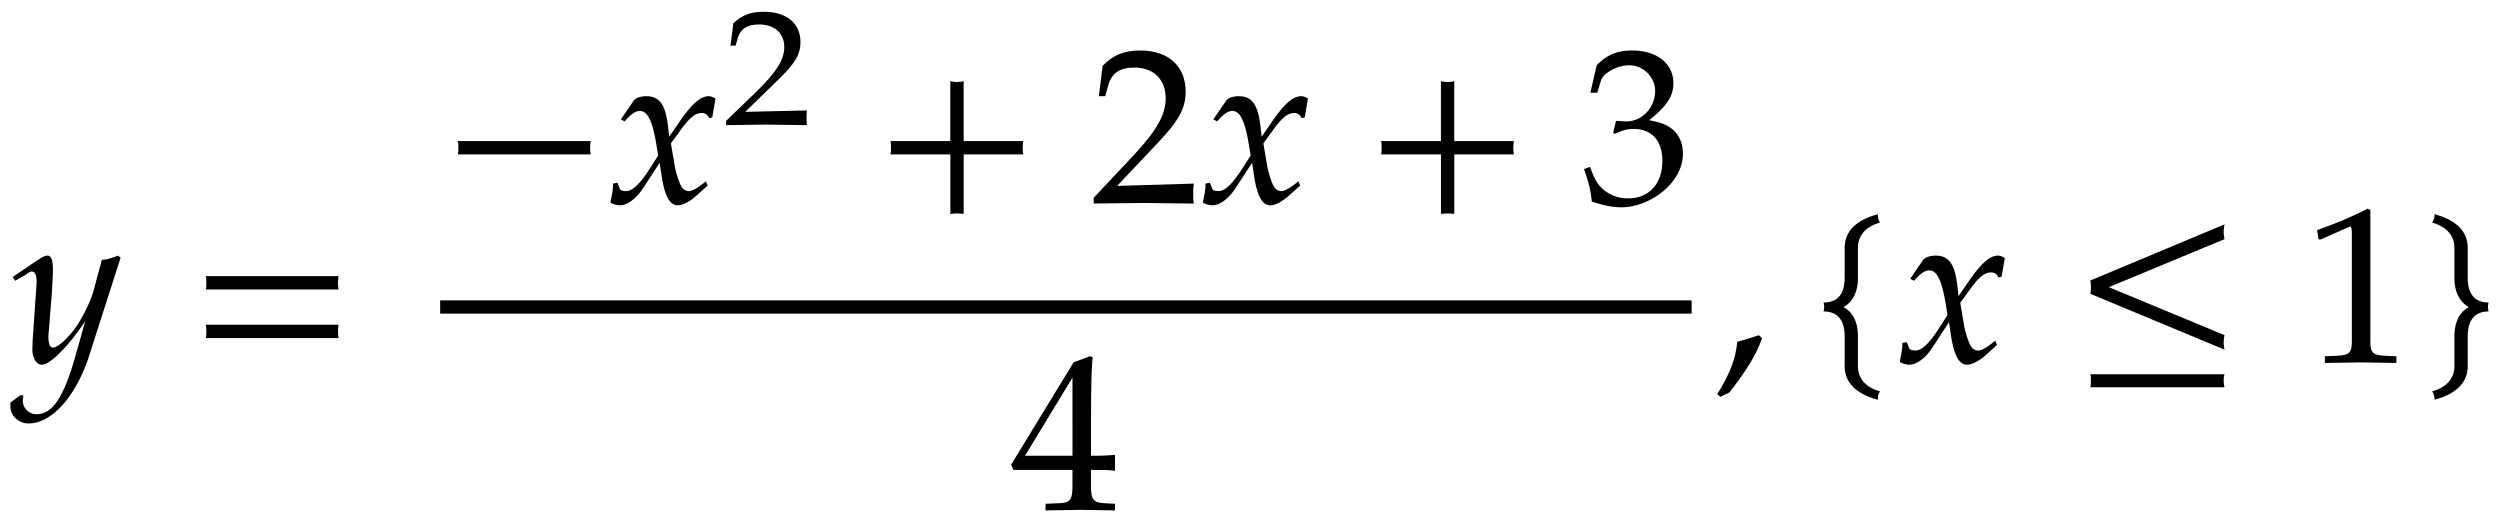 <svg xmlns="http://www.w3.org/2000/svg" xmlns:xlink="http://www.w3.org/1999/xlink" width="180" height="28pt" viewBox="0 0 135 28"><defs><symbol overflow="visible" id="a"><path d="M5.86-5.656l-.141-.11c-.344.141-.61.204-.875.235l-.422 1.578c-.14.562-.563 1.437-.953 2.015-.422.61-1 1.141-1.266 1.141-.265 0-.25-.578-.234-.734l.187-2.313c.016-.375.047-.828.047-1.172 0-.53-.094-.75-.297-.75-.156 0-.312.094-.89.485L.03-4.61l.14.203.595-.344c.062-.063.218-.156.296-.156.313 0 .266.61.25.812L1.11-1.187l-.015.468c0 .5.218.844.515.844.454 0 1.454-1.016 2.344-2.36L3.375-.187c-.61 2.11-1.219 2.985-2.047 2.985a.737.737 0 0 1-.75-.735c0-.062.016-.156.031-.265L.484 1.75l-.562.406c-.016.078-.016.156-.016.203 0 .516.438.938.985.938 1.265 0 2.578-1.485 3.28-3.688zm0 0"/></symbol><symbol overflow="visible" id="b"><path d="M8.125-3.938c-.016-.124-.031-.25-.031-.359 0-.125.015-.25.031-.36H.953c.031.11.031.235.031.36 0 .11 0 .234-.03.36zm0 2.626c-.016-.125-.031-.235-.031-.36s.015-.234.031-.36H.953a1.4 1.4 0 0 1 .031.36c0 .125 0 .234-.03.36zm0 0"/></symbol><symbol overflow="visible" id="c"><path d="M8.125-2.625c-.016-.125-.031-.25-.031-.36 0-.124.015-.25.031-.359H.953c.031.11.031.235.031.36 0 .109 0 .234-.03.359zm0 0"/></symbol><symbol overflow="visible" id="d"><path d="M5.781-5.64c-.14-.079-.25-.126-.36-.126-.468 0-.952.438-1.687 1.532l-.453.656-.062-.563c-.14-1.187-.469-1.625-1.172-1.625-.313 0-.578.094-.688.25l-.687 1 .203.11c.36-.407.594-.563.828-.563.39 0 .656.485.86 1.657l.124.75-.468.734C1.703-1.031 1.297-.641.953-.641.781-.64.641-.687.625-.75l-.14-.344-.235.047c0 .234-.016.39-.094.766-.031.156-.031.187-.047.265.172.094.375.141.516.141.39 0 .86-.344 1.234-.906l.907-1.39.125.827C3.062-.328 3.328.125 3.75.125c.266 0 .656-.203 1.031-.547l.578-.516-.093-.234c-.438.36-.735.531-.922.531C4.156-.64 4-.75 3.89-.984a4.761 4.761 0 0 1-.313-1.032l-.203-1.203.422-.578c.547-.781.875-1.062 1.25-1.062.187 0 .328.109.39.28l.172-.046zm0 0"/></symbol><symbol overflow="visible" id="f"><path d="M8.125-2.625c-.016-.125-.031-.25-.031-.36 0-.124.015-.25.031-.359H4.906v-3.234c-.125.031-.25.047-.36.047-.124 0-.25-.016-.359-.047v3.234H.954c.031.11.031.235.031.36 0 .109 0 .234-.03.359h3.234V.594c.109-.016.234-.031.359-.031.11 0 .234.015.36.03v-3.218zm0 0"/></symbol><symbol overflow="visible" id="g"><path d="M5.594.031c-.032-.25-.032-.36-.032-.531 0-.156 0-.281.032-.547l-4.14.125L3.64-3.234c1.156-1.22 1.515-1.875 1.515-2.782 0-1.375-.937-2.218-2.453-2.218-.86 0-1.453.234-2.031.828l-.203 1.64h.344l.156-.562c.187-.688.625-.984 1.422-.984 1.03 0 1.687.64 1.687 1.656 0 .906-.5 1.781-1.86 3.218L.189-.28V.03L2.858 0zm0 0"/></symbol><symbol overflow="visible" id="h"><path d="M5.516-2.672c0-.578-.235-1.078-.657-1.375-.312-.219-.578-.312-1.171-.422C4.64-5.219 5-5.766 5-6.469c0-1.062-.89-1.765-2.219-1.765-.812 0-1.344.218-1.922.796L.516-5.952H.89l.203-.672c.14-.406.89-.813 1.515-.813.766 0 1.407.641 1.407 1.391 0 .89-.704 1.64-1.547 1.64-.11 0-.563-.03-.563-.03l-.156.64.094.063c.453-.204.672-.266 1-.266 1 0 1.562.64 1.562 1.734 0 1.22-.718 2.016-1.843 2.016a2.035 2.035 0 0 1-1.391-.516C.89-1.03.734-1.296.5-1.953l-.328.125c.266.734.36 1.156.422 1.75.64.219 1.156.312 1.61.312.952 0 2.046-.53 2.702-1.328.407-.5.61-1.015.61-1.578zm0 0"/></symbol><symbol overflow="visible" id="i"><path d="M5.64.031v-.36l-.577-.03c-.579-.032-.72-.188-.72-.907v-.89c.72 0 .97 0 1.298.047v-.86s-.579.047-.97.047h-.327v-1.672c0-2.125.031-3.156.093-3.64l-.14-.063-.89.328L.03-2.437l.125.28h3.188v.891c0 .72-.125.891-.719.907l-.734.03v.36L3.812 0zM3.345-2.922H.78L3.344-7.14zm0 0"/></symbol><symbol overflow="visible" id="j"><path d="M2.61-1.297l-.172-.172c-.329.11-.532.172-1.172.36C1.187-.203.89.578.187 1.719l.172.14.485-.234c.969-1.25 1.422-2 1.765-2.922zm0 0"/></symbol><symbol overflow="visible" id="k"><path d="M4 1.563c-.797-.22-1.188-.72-1.188-1.36v-1.61c0-.78-.28-1.312-.78-1.577.5-.282.78-.813.78-1.594v-1.61c0-.64.391-1.14 1.188-1.359-.031-.062-.063-.14-.094-.203-.015-.094-.015-.172-.015-.25-1.141.297-1.797.906-1.797 1.813v1.609c0 .844-.344 1.344-1.14 1.344a.648.648 0 0 1 .03.25c0 .078 0 .156-.03.234.796 0 1.14.516 1.14 1.344v1.61c0 .905.656 1.515 1.797 1.812 0-.063 0-.157.015-.235.031-.078.063-.156.094-.218zm0 0"/></symbol><symbol overflow="visible" id="l"><path d="M8.203-.688a1.669 1.669 0 0 1 0-.781l-6.25-2.593 6.25-2.594a1.772 1.772 0 0 1-.047-.39c0-.141.016-.266.047-.407L.953-4.422a1.4 1.4 0 0 1 .031.36c0 .125 0 .234-.03.359zm0 2.032a1.332 1.332 0 0 1-.047-.36c0-.125.016-.25.047-.343H.953c.031.093.031.218.031.343 0 .125 0 .25-.03.36zm0 0"/></symbol><symbol overflow="visible" id="m"><path d="M5 .031v-.36l-.625-.03c-.656-.032-.781-.172-.781-.782v-7.093l-.156-.063c-.782.406-1.626.766-2.72 1.156l.079.5h.125l1.547-.687.031-.016c.063 0 .094.11.094.407v5.796c0 .61-.125.75-.781.782l-.672.03v.36L3.125 0zm0 0"/></symbol><symbol overflow="visible" id="n"><path d="M4-2.75c-.016-.078-.031-.156-.031-.234 0-.094.015-.172.031-.25-.781 0-1.125-.5-1.125-1.344v-1.61c0-.906-.656-1.515-1.797-1.812a.481.481 0 0 1-.031.25.592.592 0 0 1-.094.203c.797.219 1.203.719 1.203 1.36v1.609c0 .781.281 1.312.781 1.594-.5.265-.78.796-.78 1.578v1.61c0 .64-.407 1.14-1.204 1.359.047.062.078.14.094.218a.426.426 0 0 1 .031.235c1.14-.297 1.797-.907 1.797-1.813v-1.61c0-.827.344-1.343 1.125-1.343zm0 0"/></symbol><symbol overflow="visible" id="e"><path d="M4.594.031c-.016-.187-.016-.281-.016-.406 0-.11 0-.203.016-.39l-3.328.078 1.75-1.704c.937-.906 1.234-1.39 1.234-2.062 0-1.016-.75-1.64-1.984-1.64-.688 0-1.172.171-1.641.624L.469-4.266H.75l.11-.406c.171-.516.515-.734 1.156-.734.828 0 1.359.468 1.359 1.218 0 .672-.406 1.329-1.484 2.391L.234-.203V.03L2.391 0zm0 0"/></symbol></defs><use xlink:href="#a" x=".653" y="19.569"/><use xlink:href="#b" x="10.157" y="19.569"/><use xlink:href="#c" x="23.769" y="10.961"/><use xlink:href="#d" x="32.855" y="10.961"/><use xlink:href="#e" x="38.976" y="6.728"/><use xlink:href="#f" x="47.13" y="10.961"/><use xlink:href="#g" x="58.87" y="10.961"/><use xlink:href="#d" x="64.848" y="10.961"/><use xlink:href="#f" x="73.623" y="10.961"/><use xlink:href="#h" x="85.363" y="10.961"/><path d="M23.77 16.578h67.578" fill="none" stroke-width=".717" stroke="#000" stroke-miterlimit="10"/><use xlink:href="#i" x="54.57" y="27.532"/><use xlink:href="#j" x="92.544" y="19.569"/><use xlink:href="#k" x="97.517" y="19.569"/><use xlink:href="#d" x="102.479" y="19.569"/><g><use xlink:href="#l" x="111.923" y="19.569"/></g><g><use xlink:href="#m" x="124.405" y="19.569"/><use xlink:href="#n" x="130.382" y="19.569"/></g></svg>